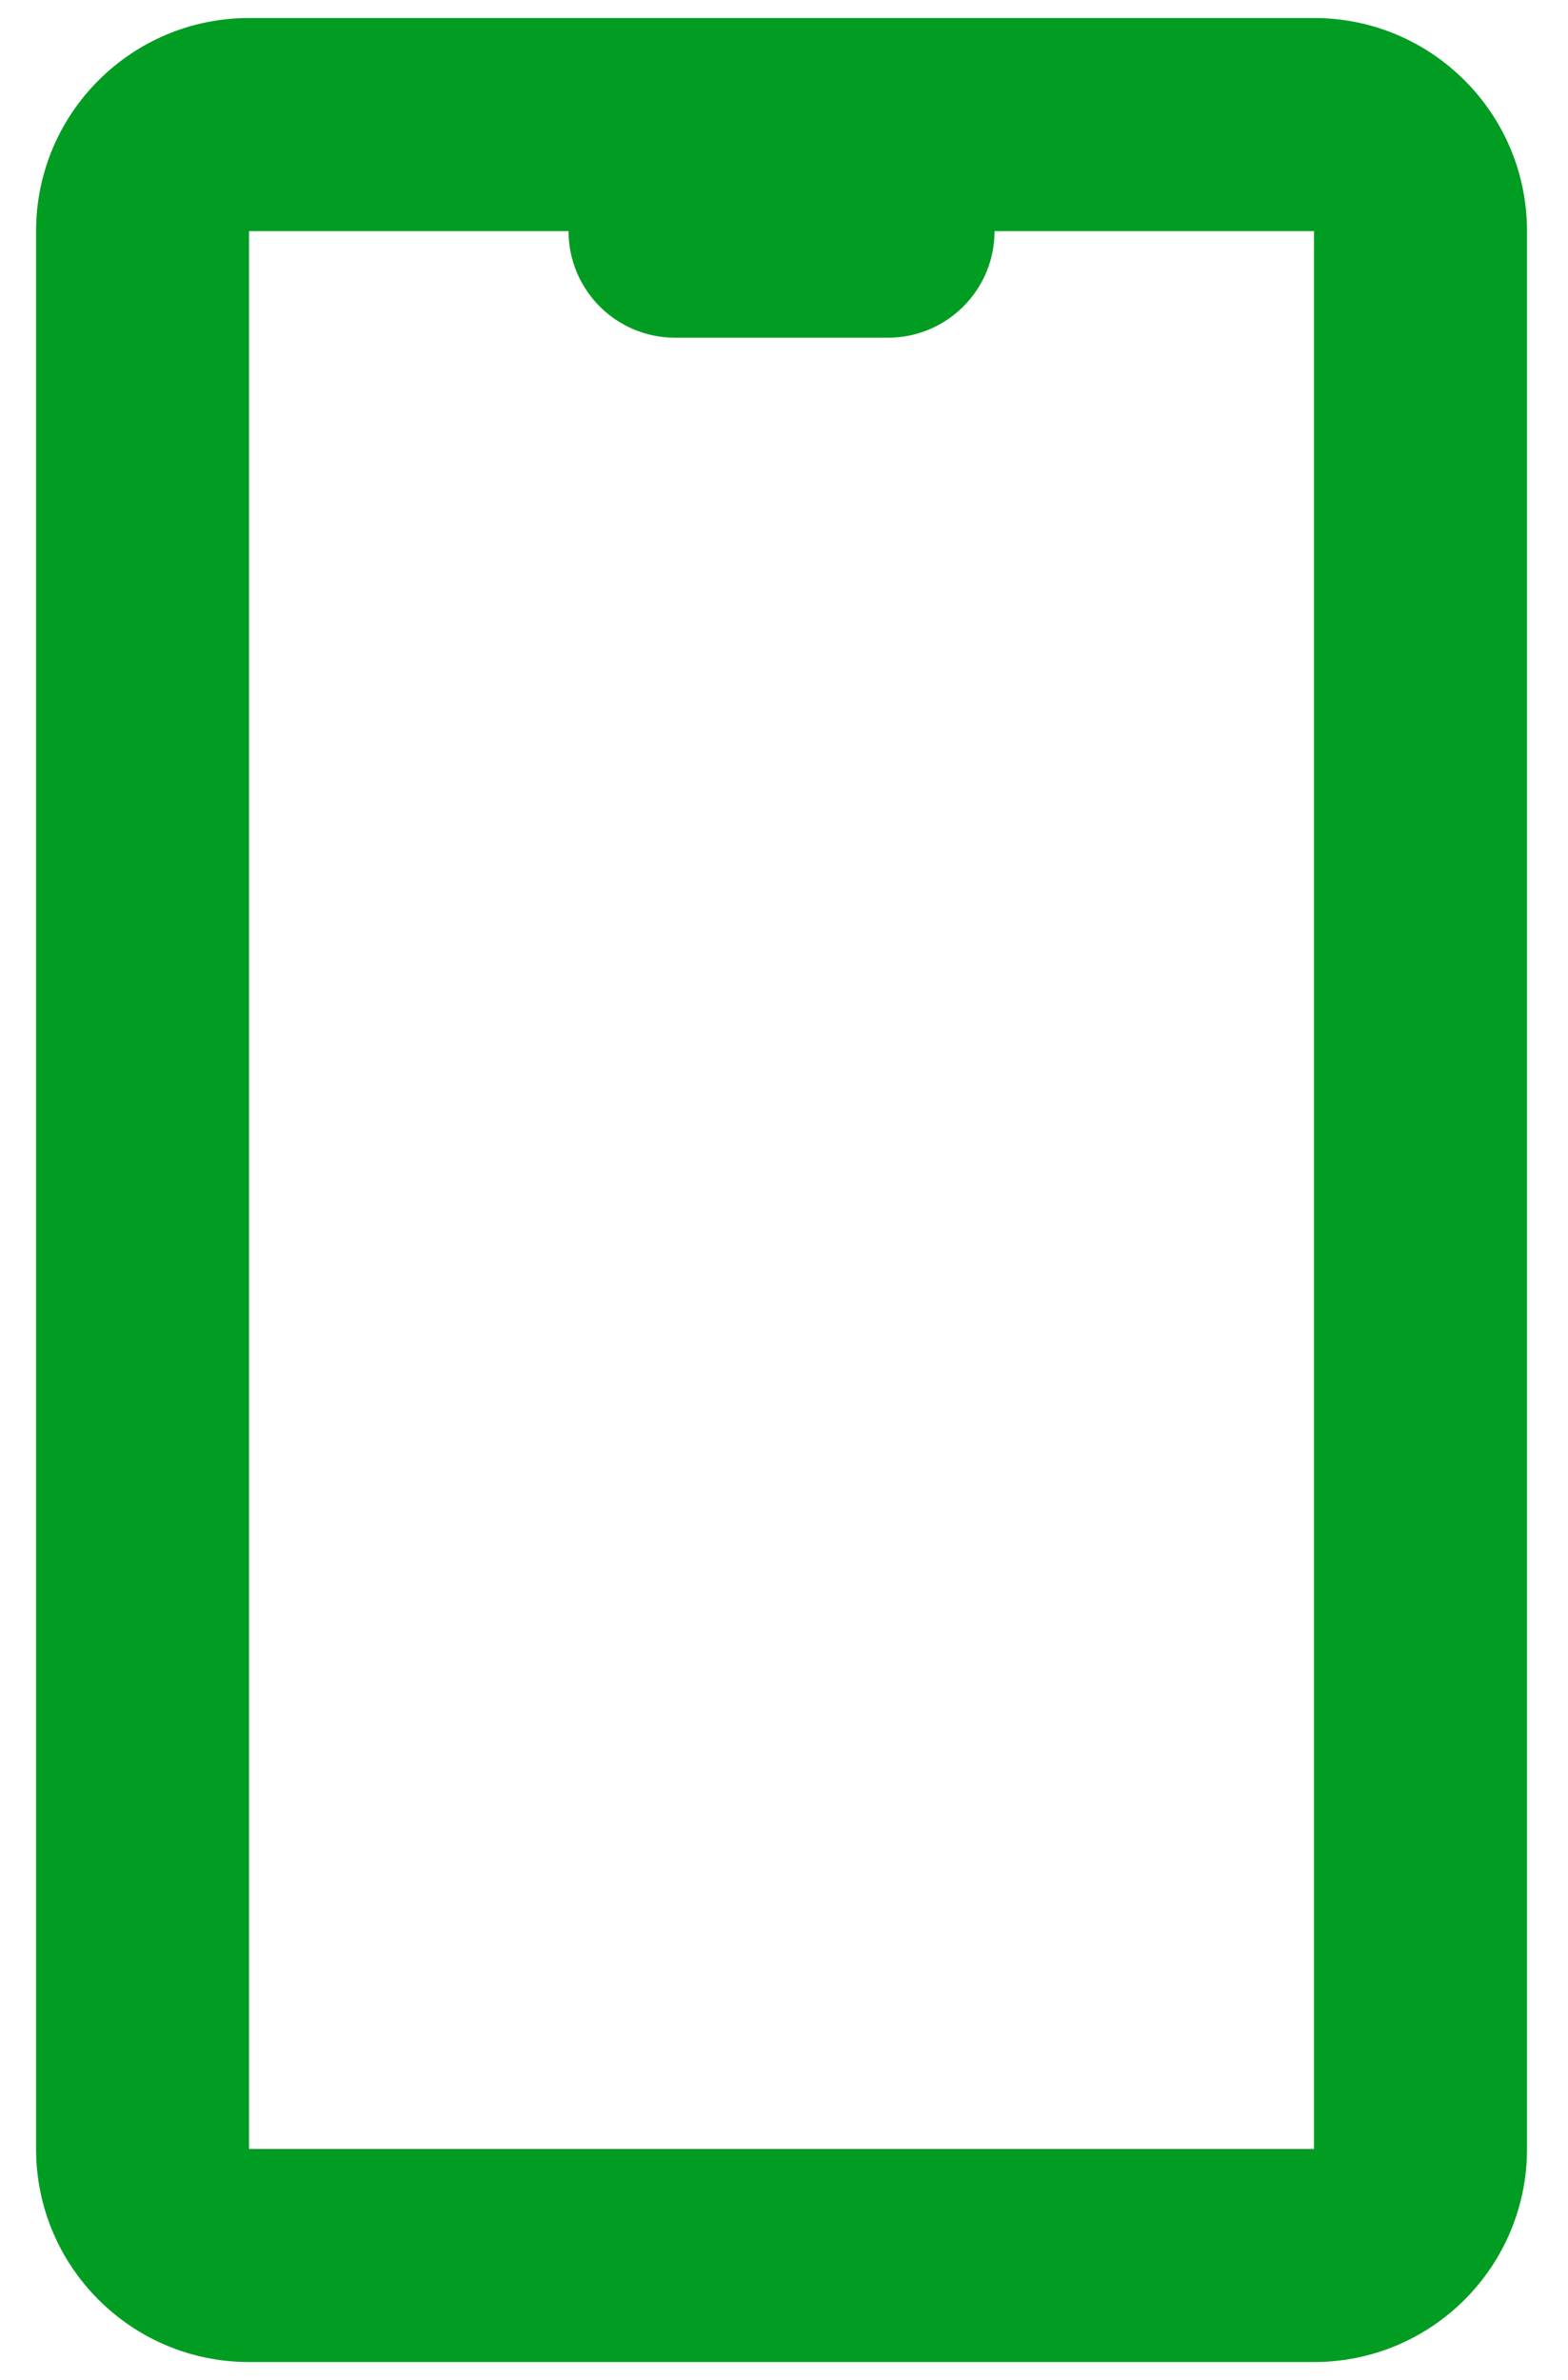 <svg width="29" height="44" viewBox="0 0 29 44" fill="none" xmlns="http://www.w3.org/2000/svg">
<path fill-rule="evenodd" clip-rule="evenodd" d="M24.303 0.333H4.606C2.43 0.333 0.667 2.097 0.667 4.273V39.727C0.667 41.903 2.43 43.667 4.606 43.667H24.303C26.479 43.667 28.242 41.903 28.242 39.727V4.273C28.242 2.097 26.479 0.333 24.303 0.333ZM4.606 4.273H10.515C10.515 5.361 11.397 6.243 12.485 6.243H16.424C17.512 6.243 18.394 5.361 18.394 4.273H24.303V39.728H4.606V4.273Z" fill="#009D22"/>
</svg>
